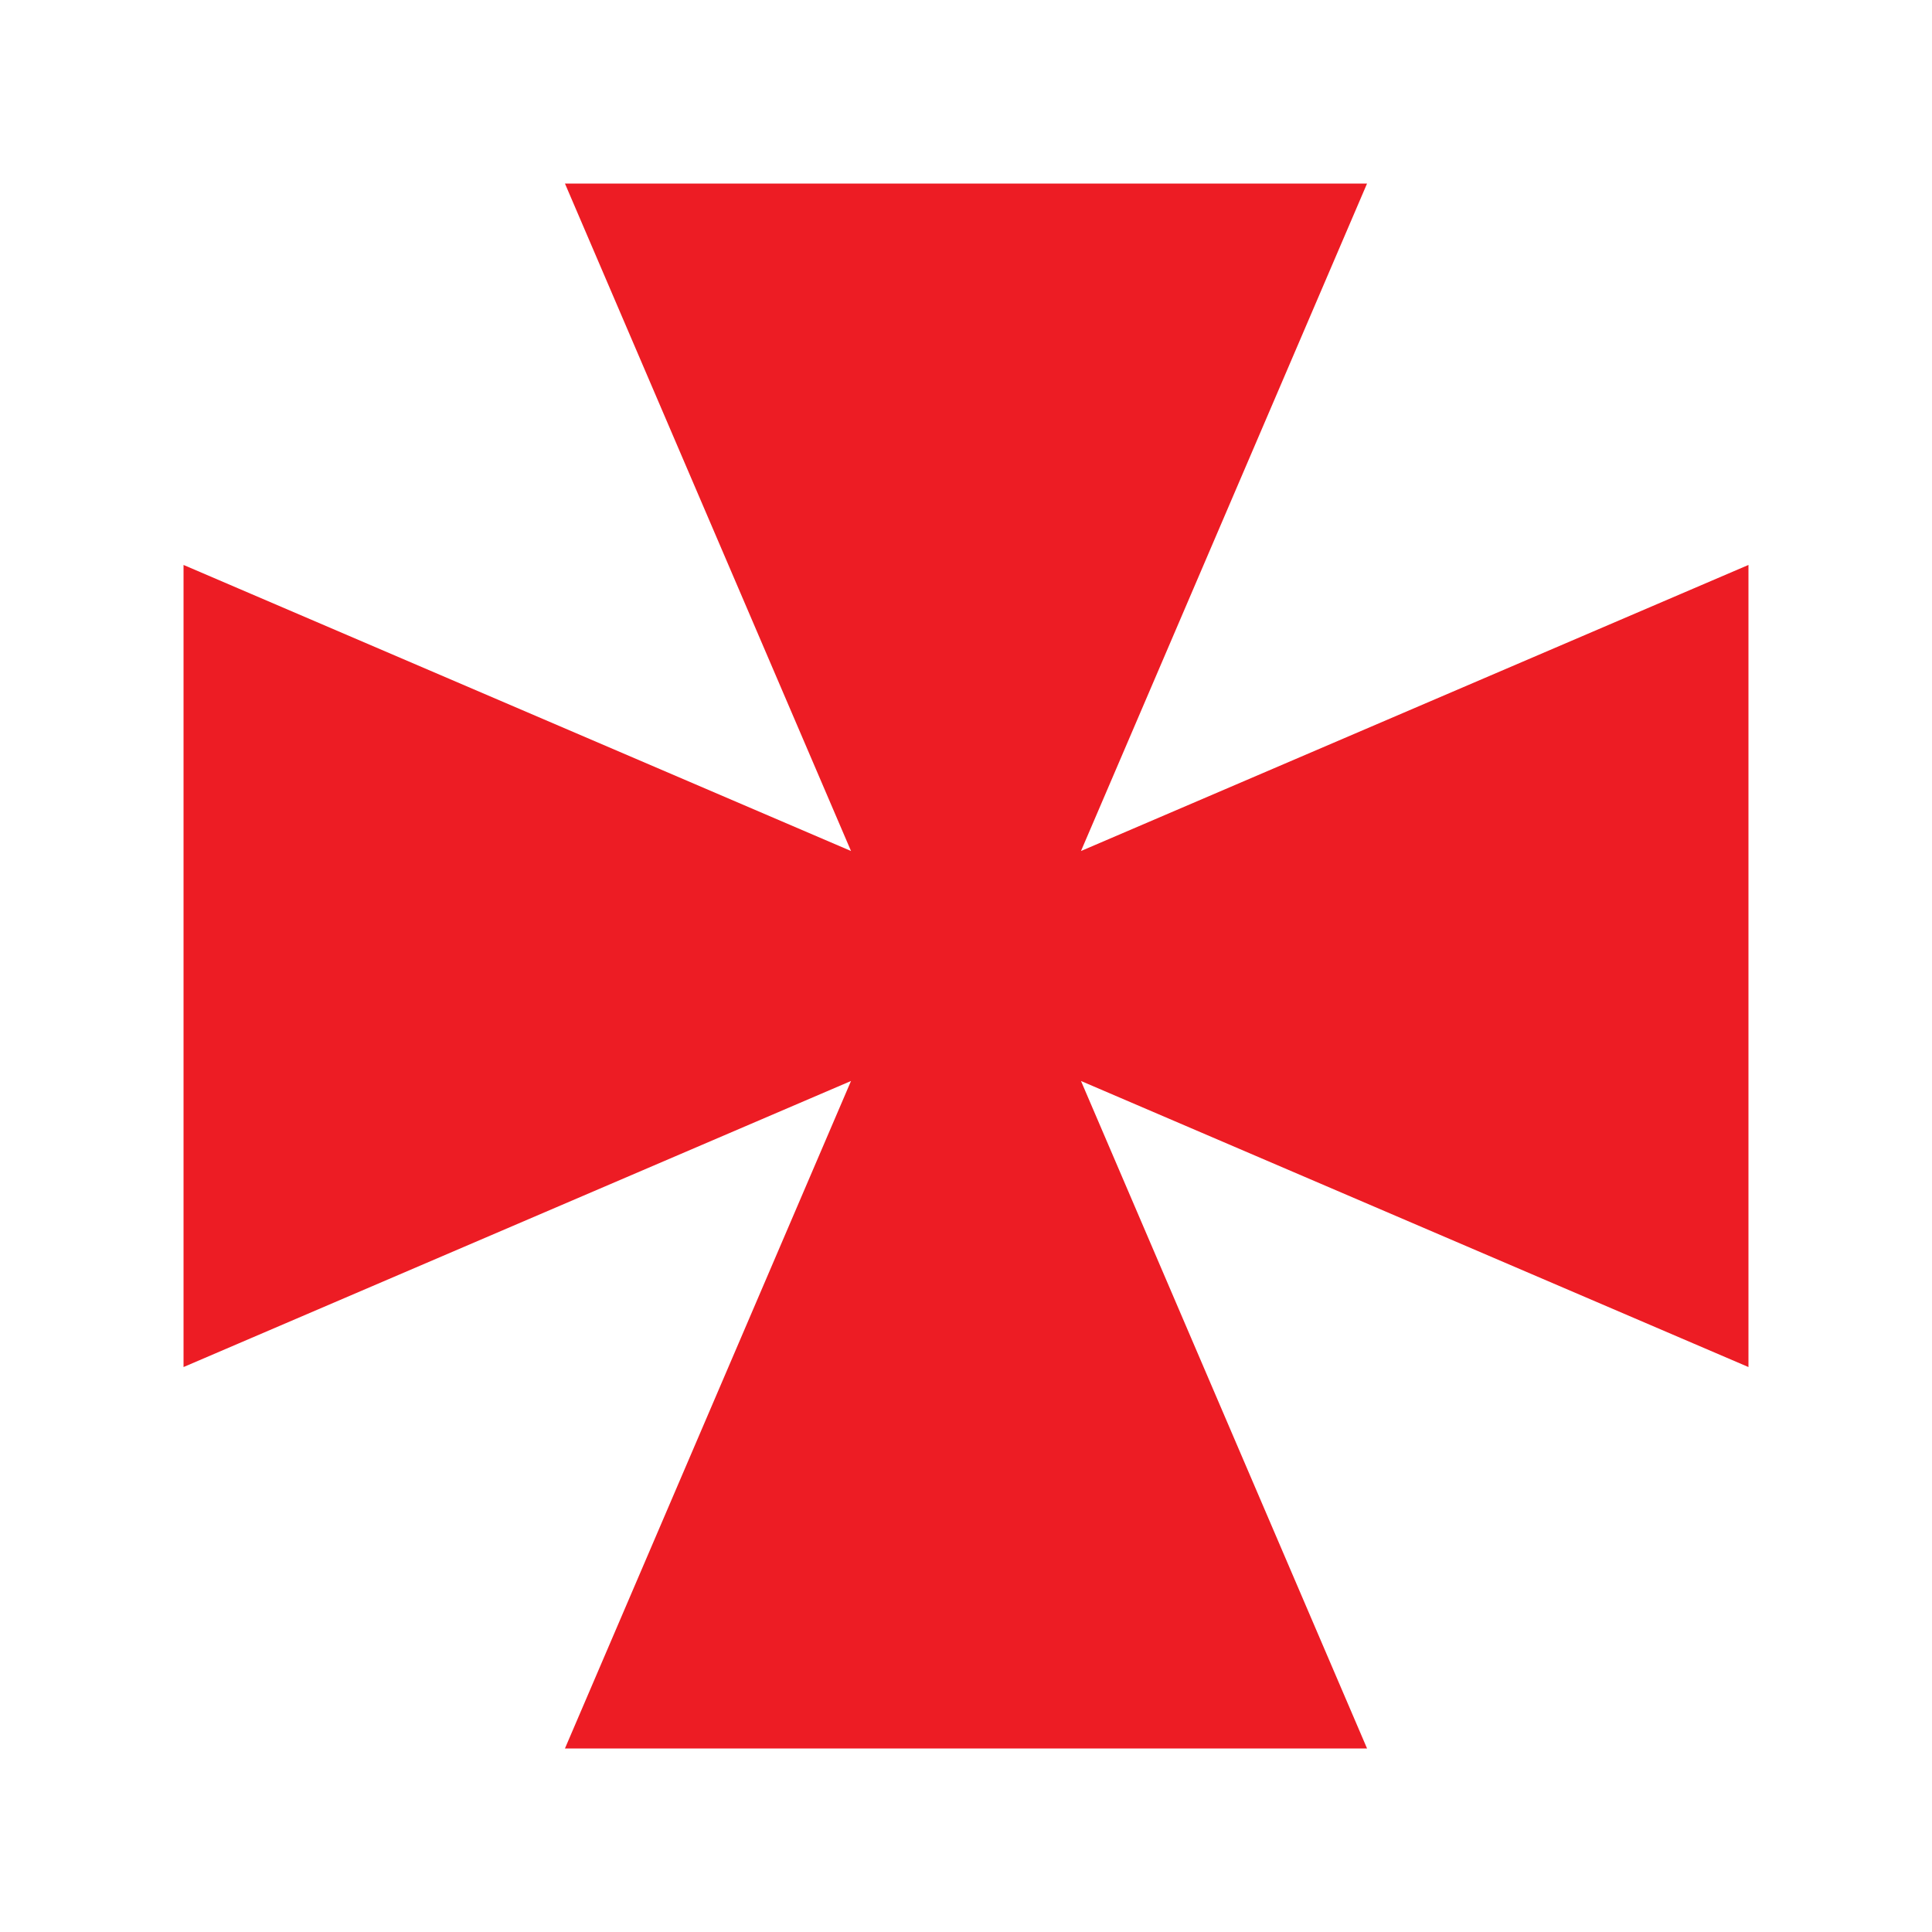 <?xml version="1.0" encoding="UTF-8" standalone="no"?>
<!DOCTYPE svg PUBLIC "-//W3C//DTD SVG 1.1//EN" 
  "http://www.w3.org/Graphics/SVG/1.1/DTD/svg11.dtd">
<svg width="100%" height="100%" viewBox="0 0 100 100"
     xmlns="http://www.w3.org/2000/svg" version="1.1">

  <title>http://commons.wikimedia.org/wiki/File:Frimurarkors.svg</title>
  <desc>

    Cross of the Swedish Order of Freemasons

    Uploaded 2011-07-03 by Haqunio to
    http://commons.wikimedia.org/wiki/File:Frimurarkors.svg

    Colour #ED1C24 alpha 1 in order to correspond to the red crosses
    @ https://www.frimurarorden.se/

    This insignia is protected as a trademark in some jurisdictions.
    If you want to use it, you have to ensure that you have the legal
    right to do so and that you do not infringe any trademark rights.

    This file is ineligible for copyright and therefore in the public domain,
    because it consists entirely of information that is common property
    and contains no original authorship.

  </desc>
  <path d="M 30 10
           L 70 10
           L 55 45
           L 90 30
           L 90 70
           L 55 55
           L 70 90
           L 30 90
           L 45 55
           L 10 70
           L 10 30
           L 45 45 z"
        fill="#ED1C24"
        stroke="#ED1C24"
        stroke-width="1" >
  </path>
</svg>